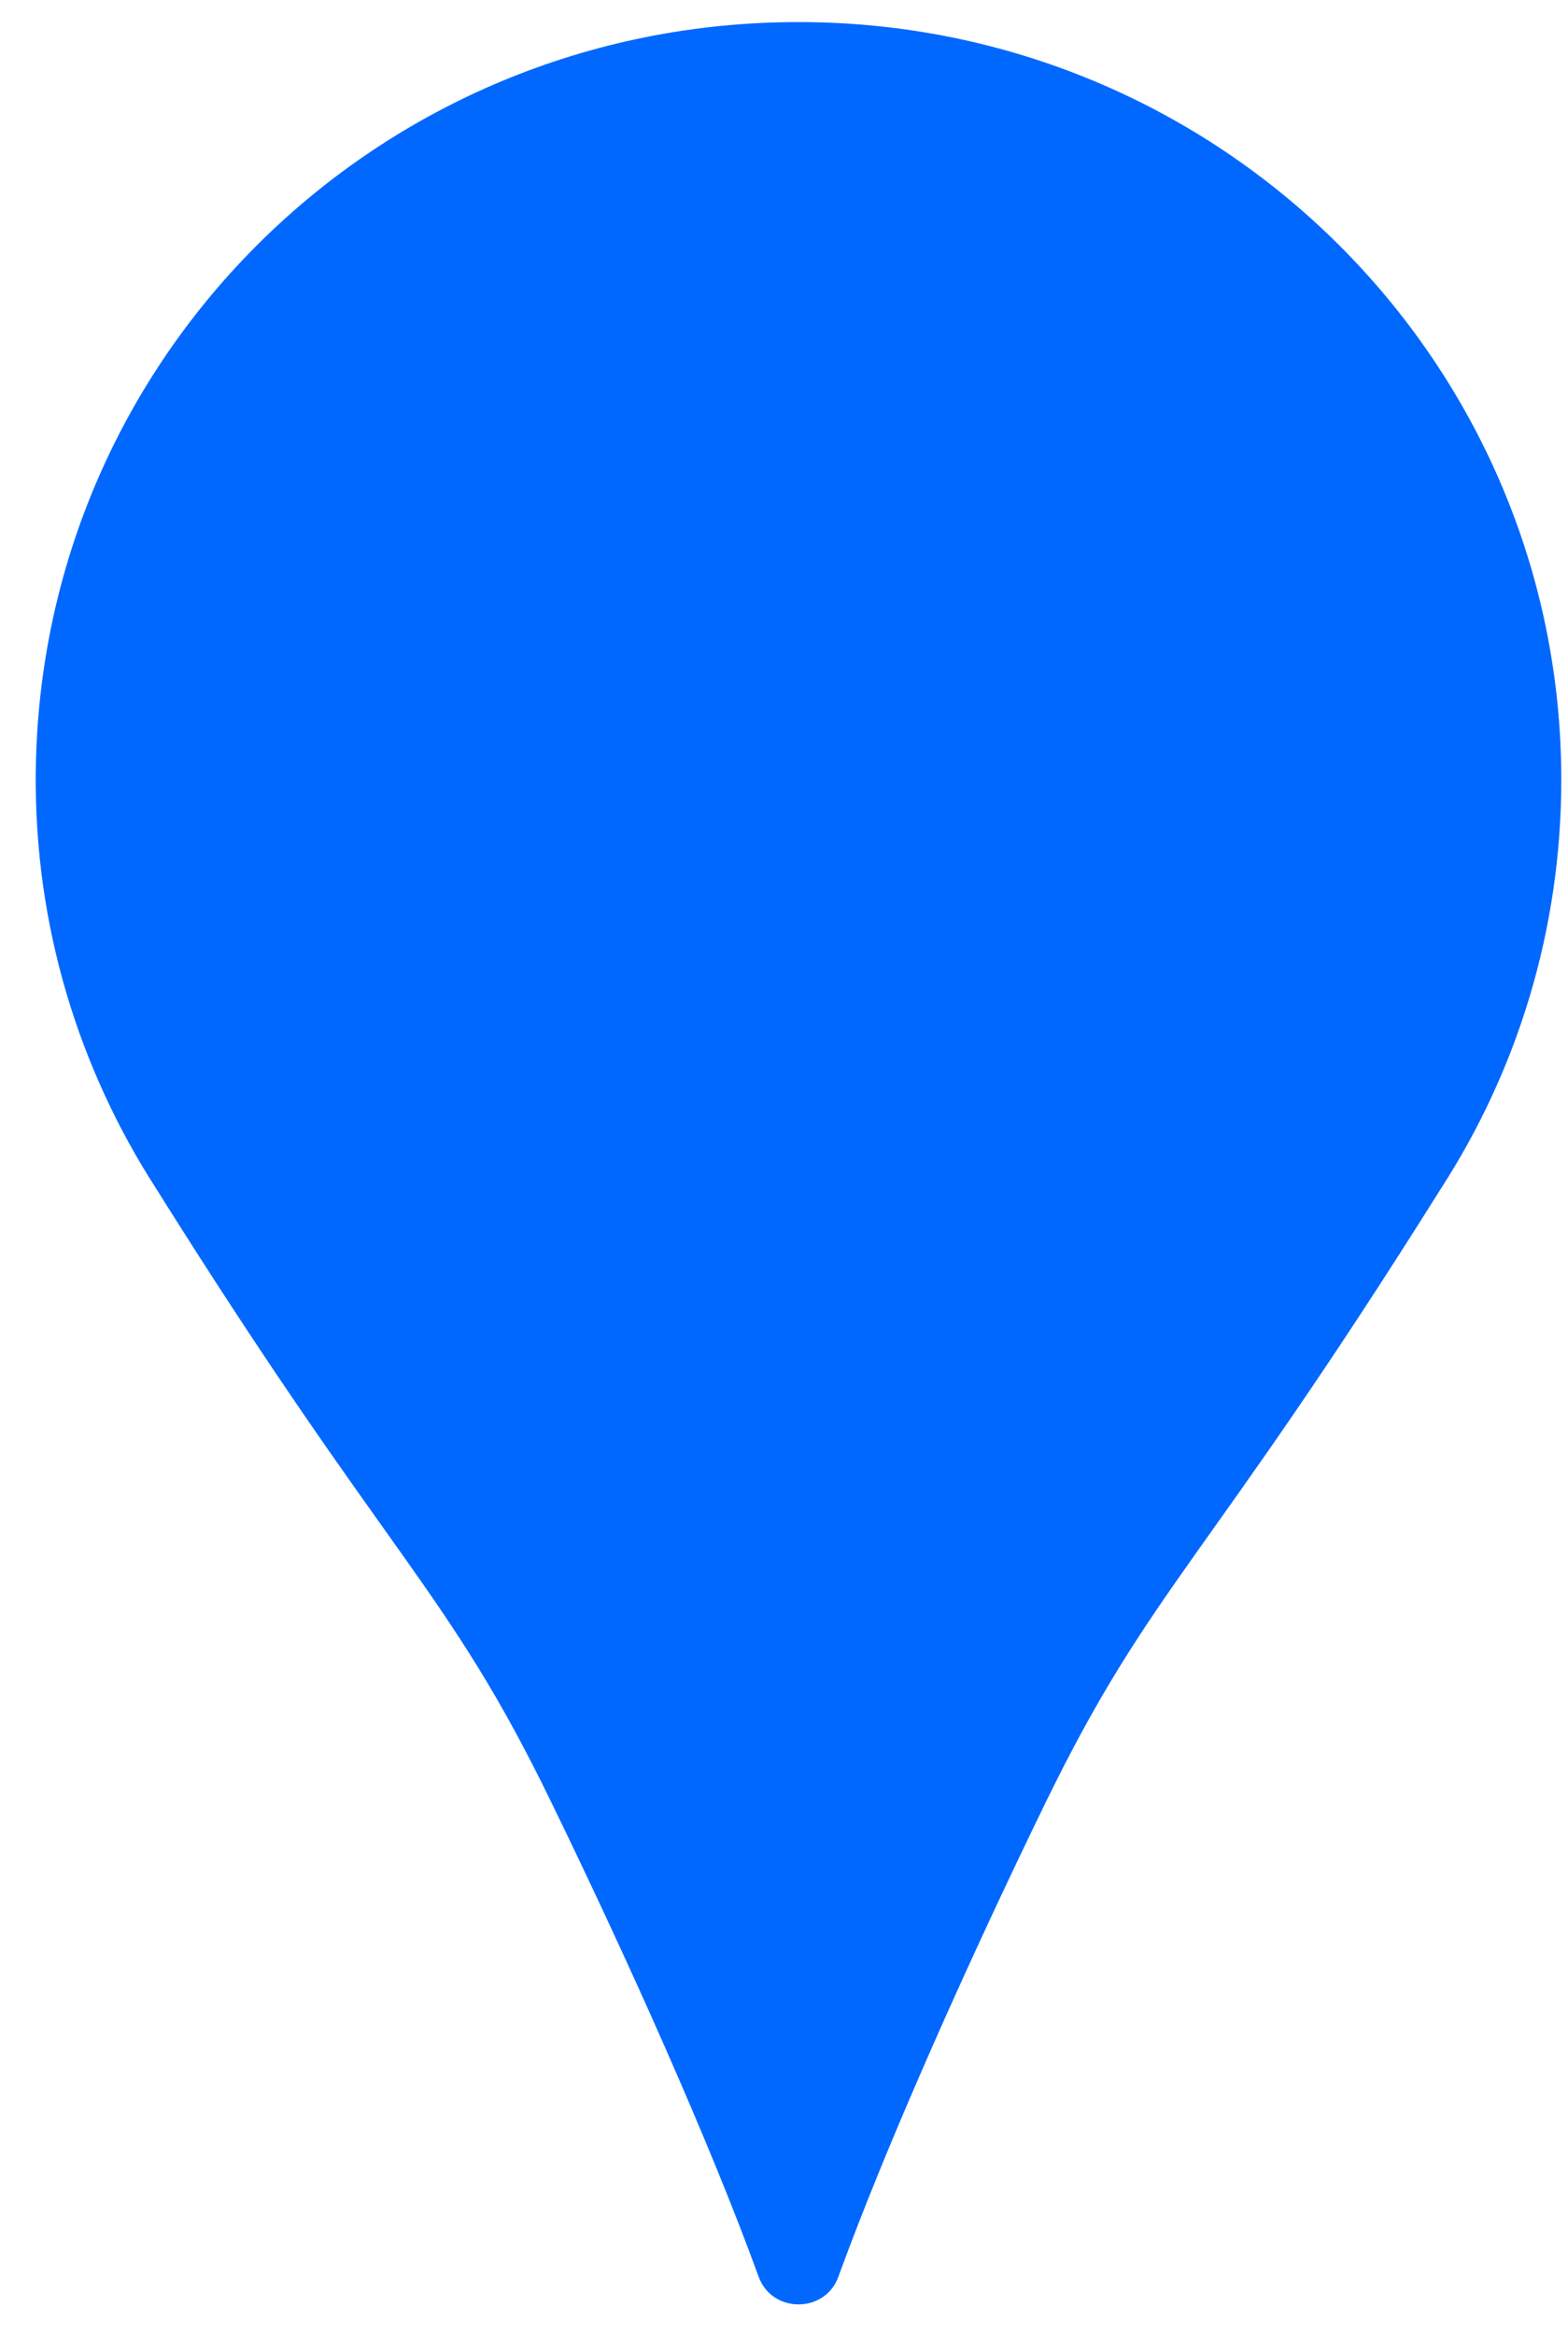 <svg width="43" height="64" viewBox="0 0 43 64" fill="none" xmlns="http://www.w3.org/2000/svg">
<path d="M42.816 21.371C42.816 9.901 33.452 0.605 21.898 0.605C10.386 0.605 1.093 9.748 0.981 21.176C0.938 25.371 2.16 29.287 4.28 32.576C10.737 42.875 12.226 43.446 15.117 49.397C17.195 53.662 19.455 58.693 20.803 62.4C21.168 63.417 22.628 63.417 22.993 62.4C24.341 58.693 26.601 53.662 28.679 49.397C31.585 43.446 33.059 42.875 39.517 32.576C41.608 29.343 42.816 25.496 42.816 21.371Z" fill="#0068FE"/>
</svg>
